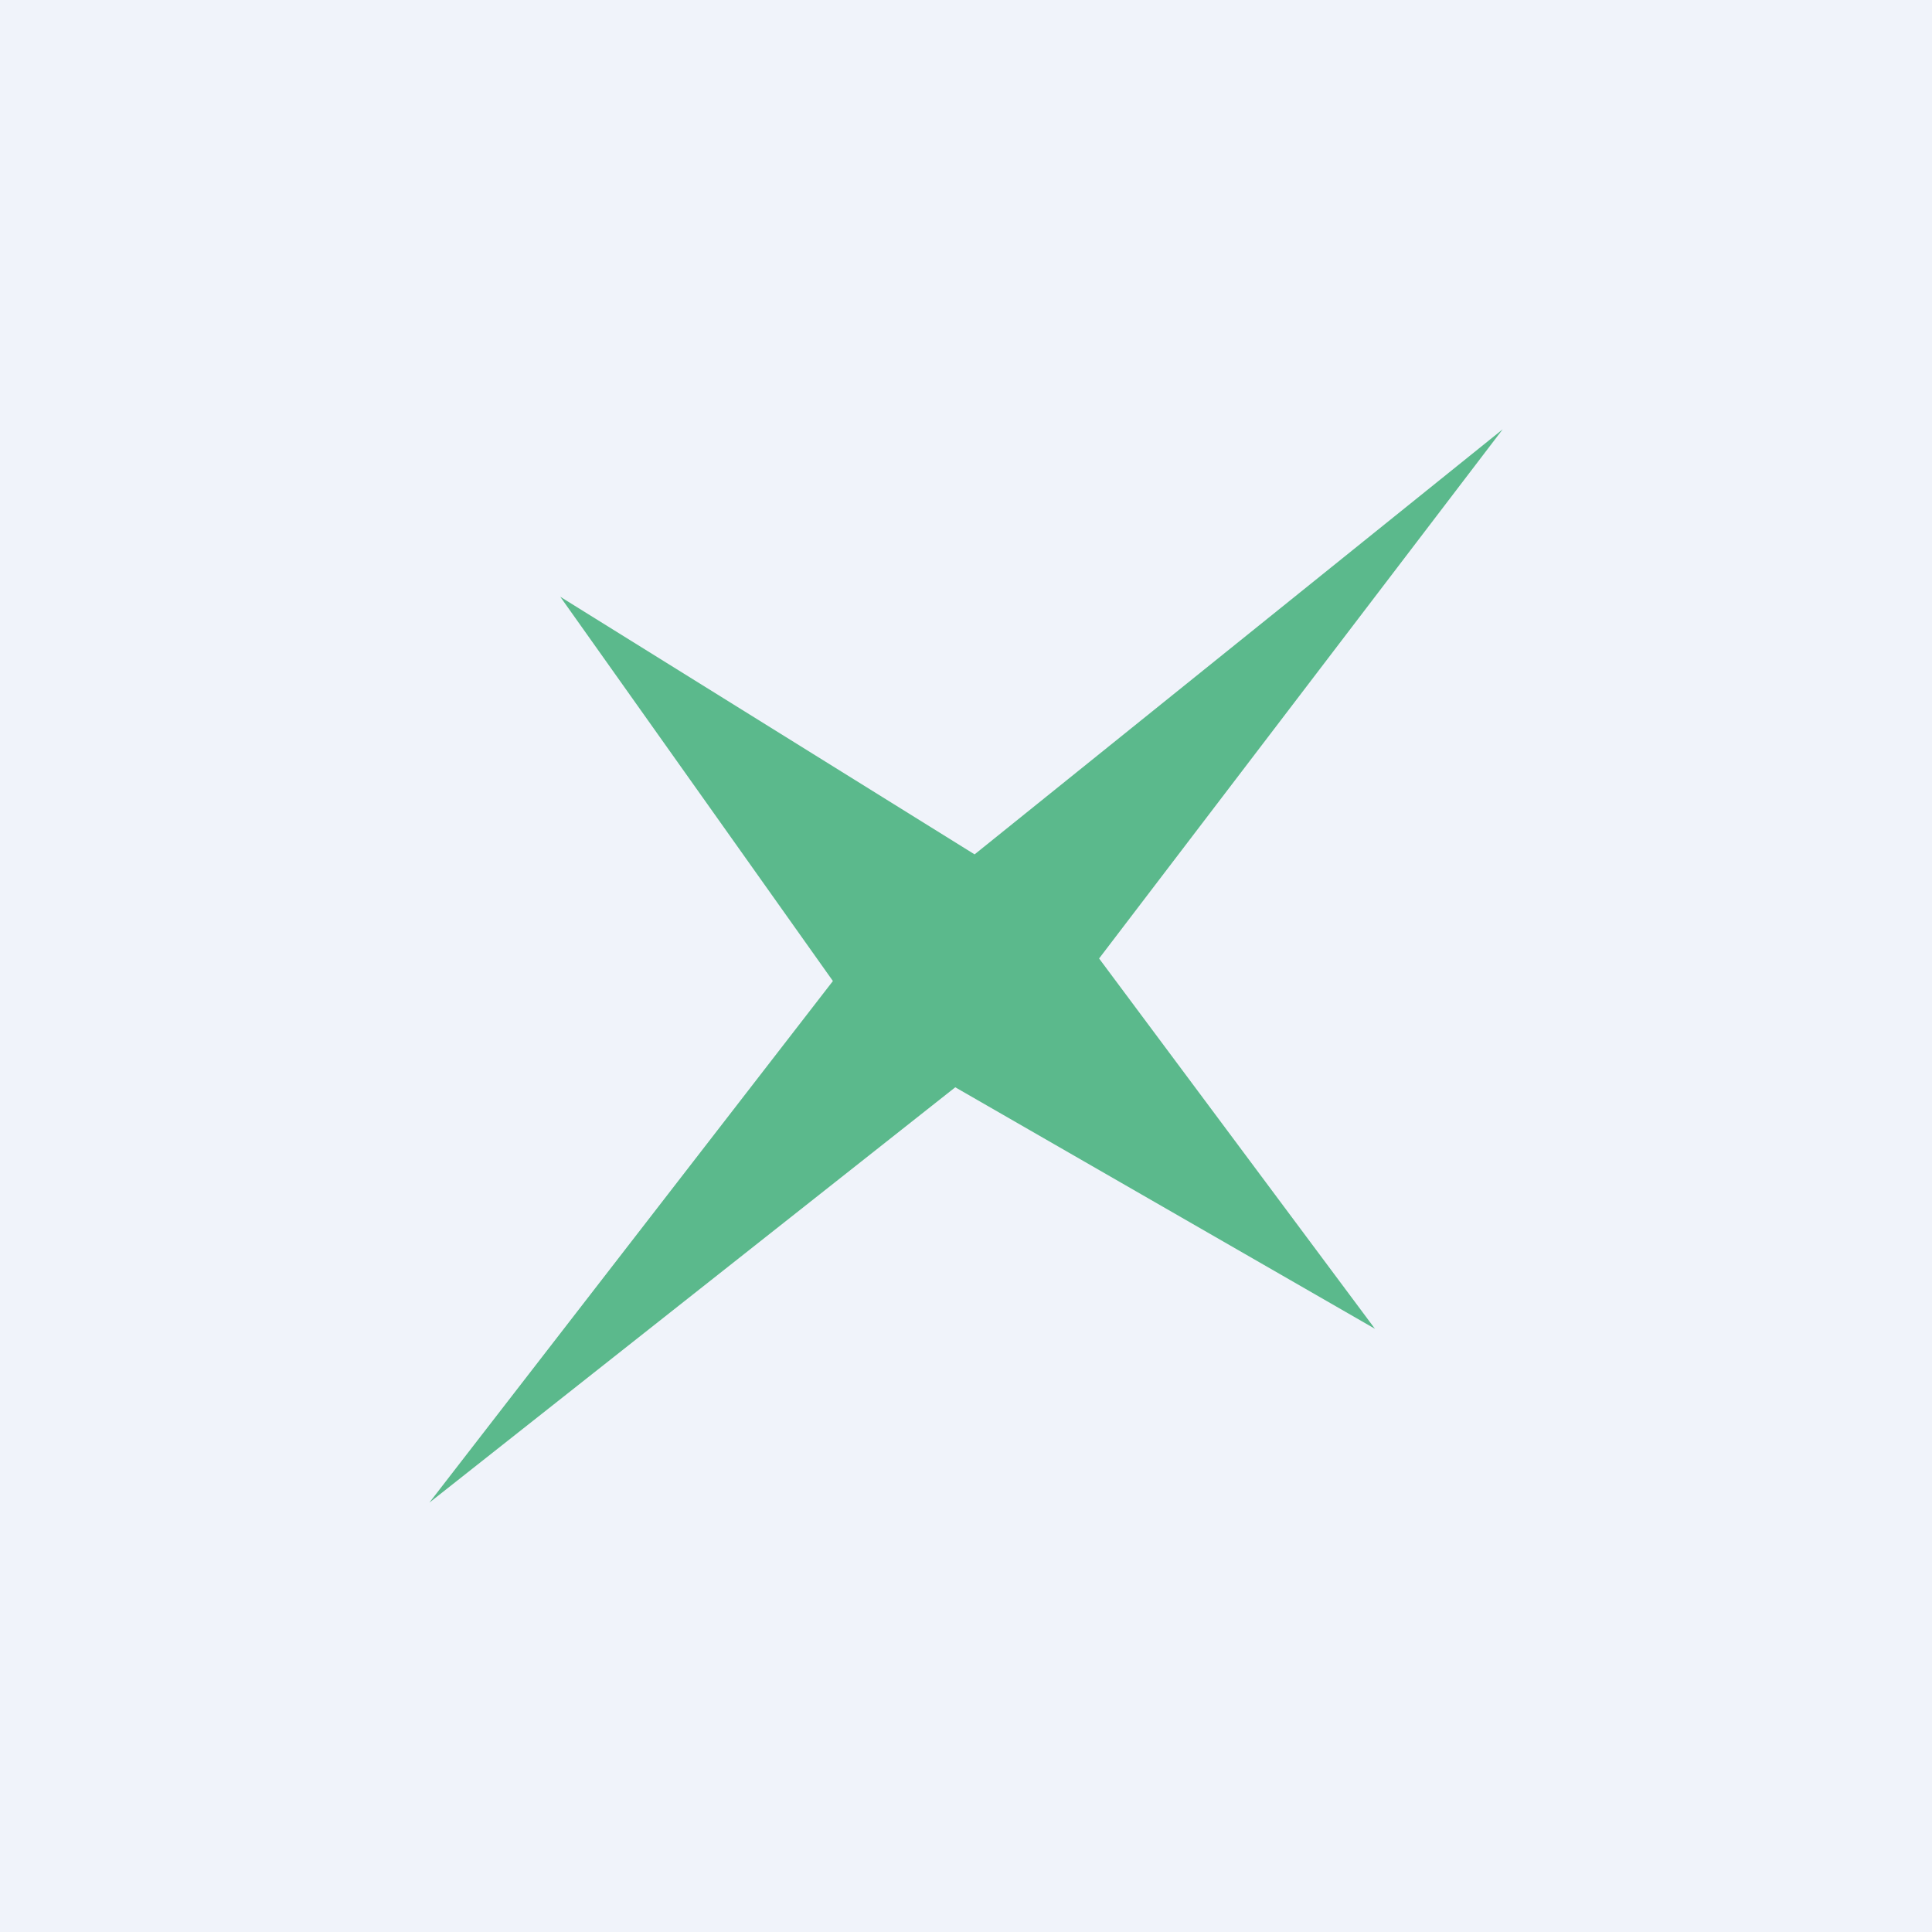 <!-- by TradingView --><svg width="18" height="18" viewBox="0 0 18 18" xmlns="http://www.w3.org/2000/svg"><path fill="#F0F3FA" d="M0 0h18v18H0z"/><path d="M7.76 9.14 5.22 5.56l3.86 2.4L14 4l-3.76 4.93 2.57 3.45-3.91-2.25L4 14l3.76-4.86Z" fill="#5BB98C"/></svg>